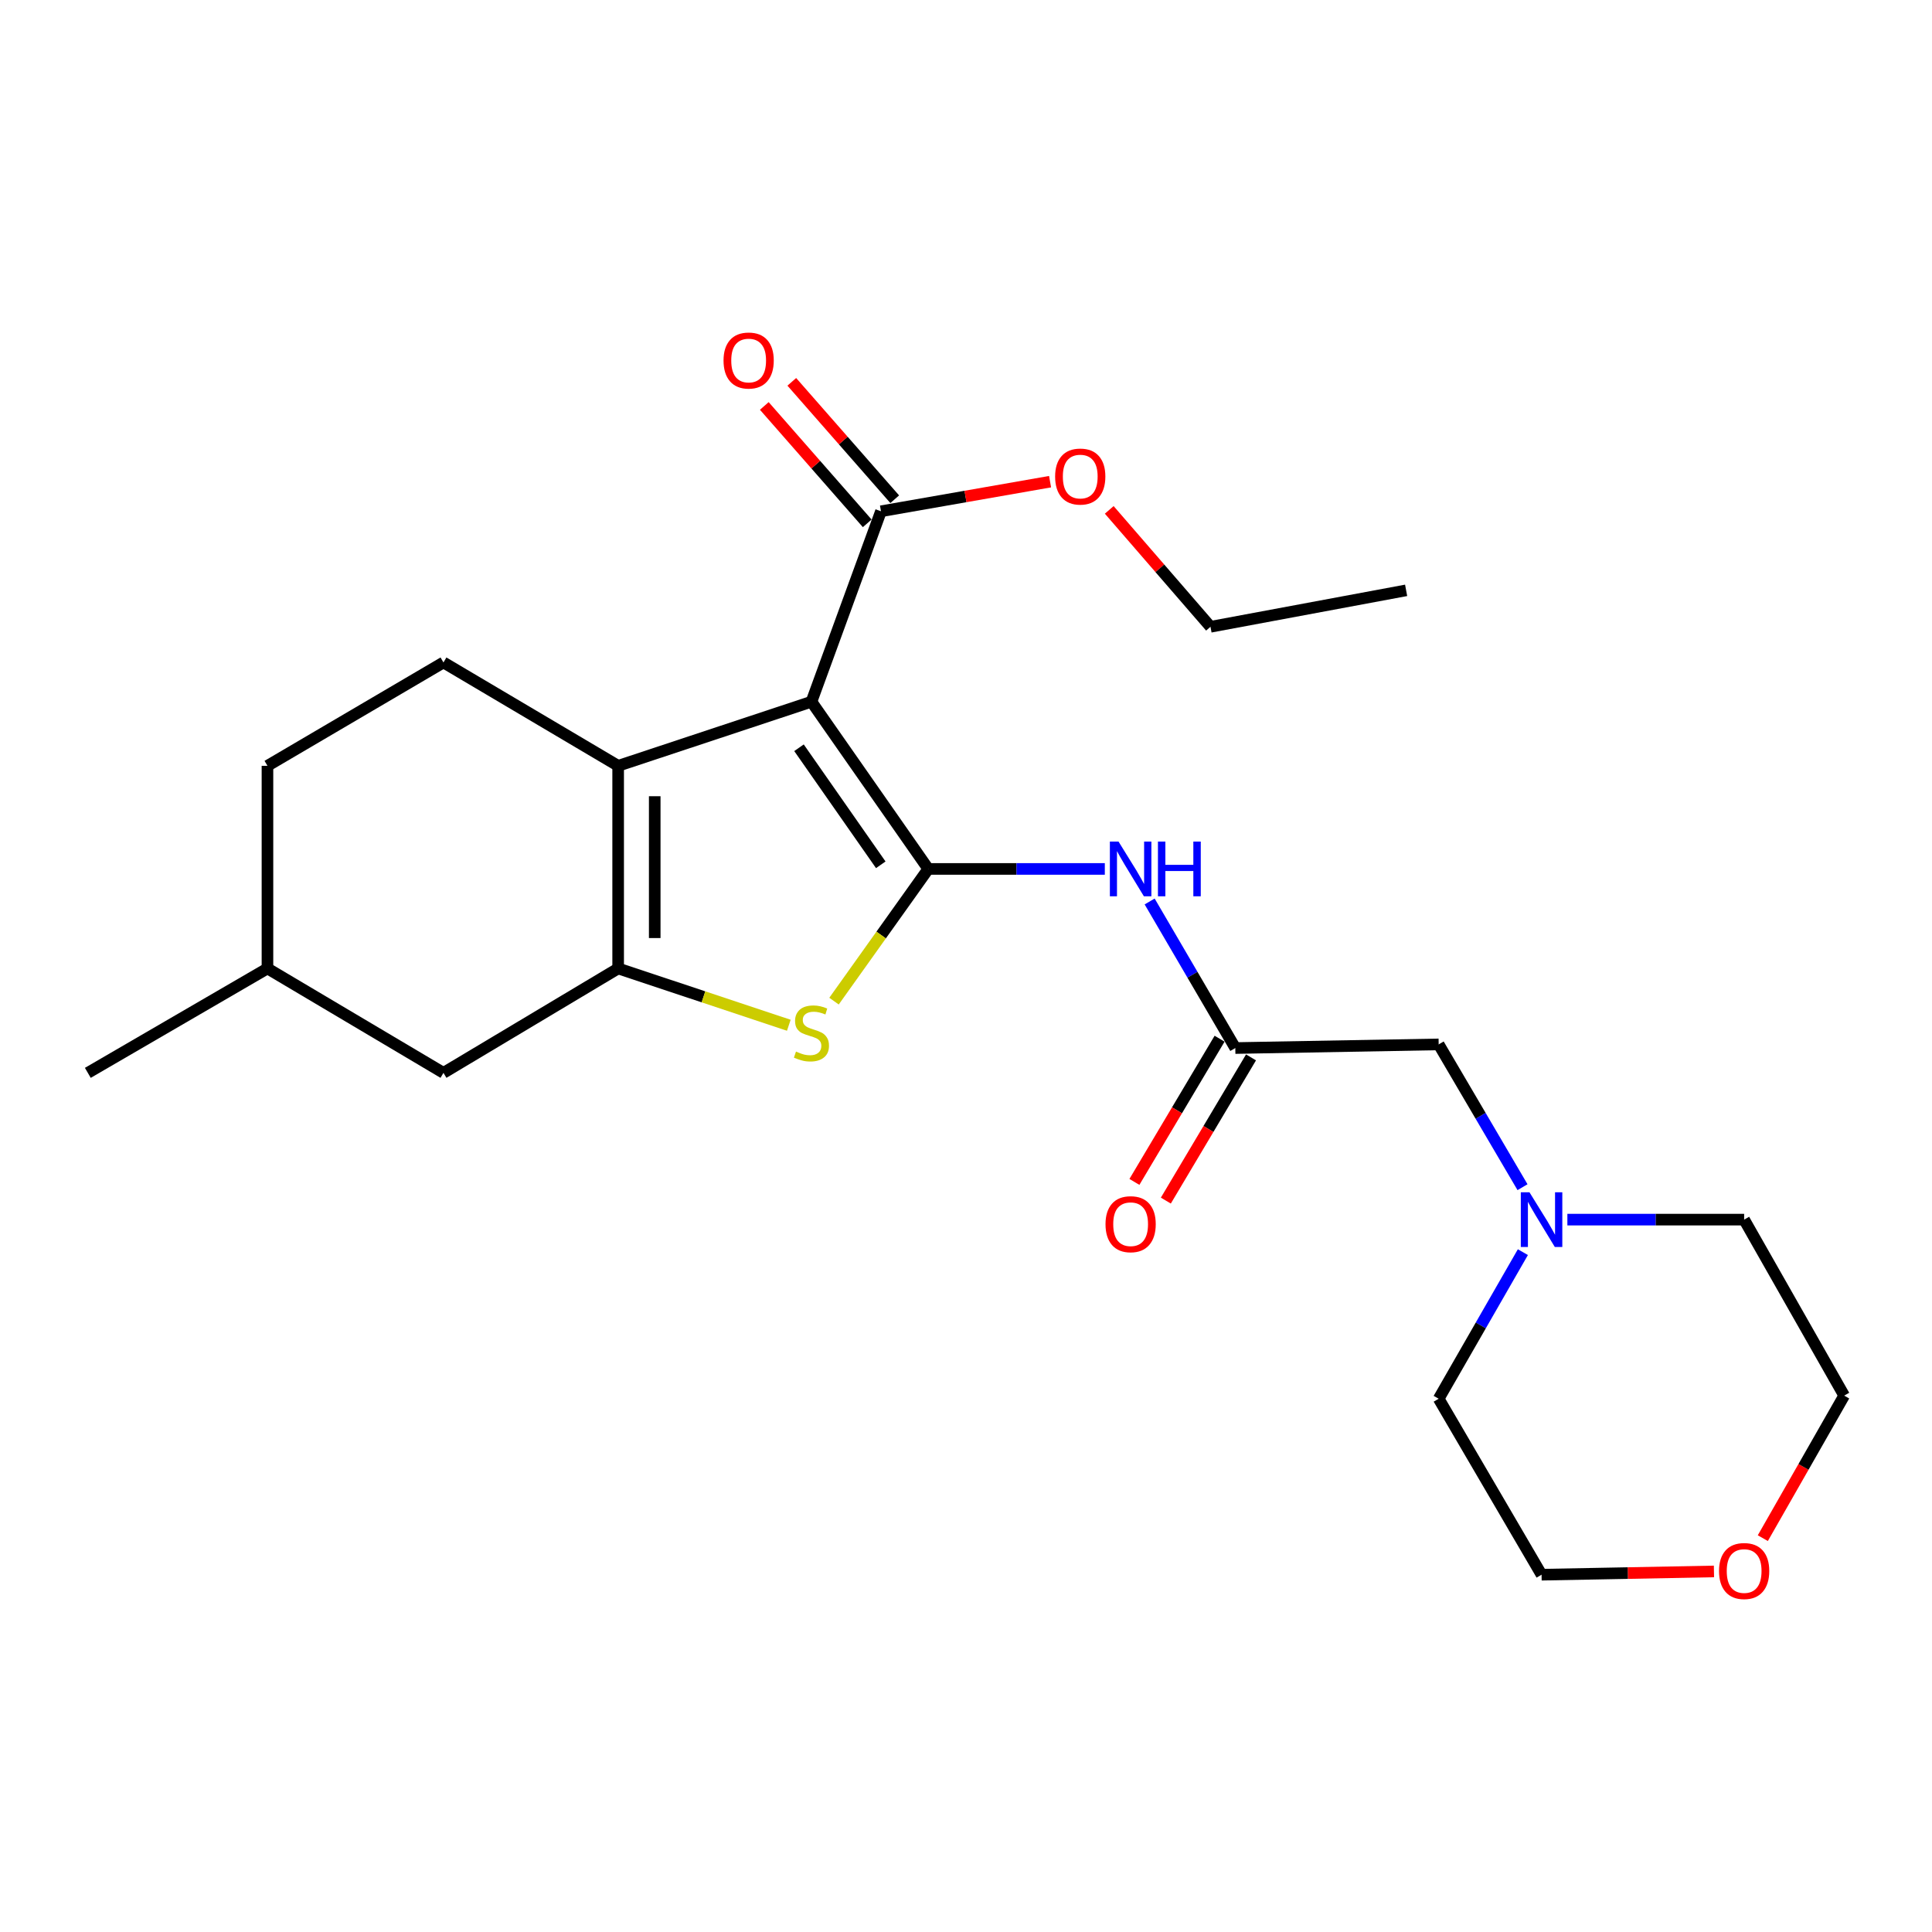 <?xml version='1.0' encoding='iso-8859-1'?>
<svg version='1.1' baseProfile='full'
              xmlns='http://www.w3.org/2000/svg'
                      xmlns:rdkit='http://www.rdkit.org/xml'
                      xmlns:xlink='http://www.w3.org/1999/xlink'
                  xml:space='preserve'
width='1000px' height='1000px' viewBox='0 0 1000 1000'>
<!-- END OF HEADER -->
<rect style='opacity:1.0;fill:#FFFFFF;stroke:none' width='1000' height='1000' x='0' y='0'> </rect>
<path class='bond-0' d='M 480.472,449.759 L 420.004,363.212' style='fill:none;fill-rule:evenodd;stroke:#000000;stroke-width:6px;stroke-linecap:butt;stroke-linejoin:miter;stroke-opacity:1' />
<path class='bond-0' d='M 455.885,447.618 L 413.558,387.036' style='fill:none;fill-rule:evenodd;stroke:#000000;stroke-width:6px;stroke-linecap:butt;stroke-linejoin:miter;stroke-opacity:1' />
<path class='bond-3' d='M 480.472,449.759 L 456.08,483.971' style='fill:none;fill-rule:evenodd;stroke:#000000;stroke-width:6px;stroke-linecap:butt;stroke-linejoin:miter;stroke-opacity:1' />
<path class='bond-3' d='M 456.08,483.971 L 431.688,518.183' style='fill:none;fill-rule:evenodd;stroke:#CCCC00;stroke-width:6px;stroke-linecap:butt;stroke-linejoin:miter;stroke-opacity:1' />
<path class='bond-4' d='M 480.472,449.759 L 526.162,449.759' style='fill:none;fill-rule:evenodd;stroke:#000000;stroke-width:6px;stroke-linecap:butt;stroke-linejoin:miter;stroke-opacity:1' />
<path class='bond-4' d='M 526.162,449.759 L 571.853,449.759' style='fill:none;fill-rule:evenodd;stroke:#0000FF;stroke-width:6px;stroke-linecap:butt;stroke-linejoin:miter;stroke-opacity:1' />
<path class='bond-1' d='M 420.004,363.212 L 319.955,396.39' style='fill:none;fill-rule:evenodd;stroke:#000000;stroke-width:6px;stroke-linecap:butt;stroke-linejoin:miter;stroke-opacity:1' />
<path class='bond-5' d='M 420.004,363.212 L 455.99,264.635' style='fill:none;fill-rule:evenodd;stroke:#000000;stroke-width:6px;stroke-linecap:butt;stroke-linejoin:miter;stroke-opacity:1' />
<path class='bond-7' d='M 319.955,396.39 L 229.538,342.885' style='fill:none;fill-rule:evenodd;stroke:#000000;stroke-width:6px;stroke-linecap:butt;stroke-linejoin:miter;stroke-opacity:1' />
<path class='bond-24' d='M 319.955,396.39 L 319.955,501.267' style='fill:none;fill-rule:evenodd;stroke:#000000;stroke-width:6px;stroke-linecap:butt;stroke-linejoin:miter;stroke-opacity:1' />
<path class='bond-24' d='M 338.884,412.122 L 338.884,485.536' style='fill:none;fill-rule:evenodd;stroke:#000000;stroke-width:6px;stroke-linecap:butt;stroke-linejoin:miter;stroke-opacity:1' />
<path class='bond-2' d='M 319.955,501.267 L 364.122,515.969' style='fill:none;fill-rule:evenodd;stroke:#000000;stroke-width:6px;stroke-linecap:butt;stroke-linejoin:miter;stroke-opacity:1' />
<path class='bond-2' d='M 364.122,515.969 L 408.288,530.671' style='fill:none;fill-rule:evenodd;stroke:#CCCC00;stroke-width:6px;stroke-linecap:butt;stroke-linejoin:miter;stroke-opacity:1' />
<path class='bond-9' d='M 319.955,501.267 L 229.538,555.309' style='fill:none;fill-rule:evenodd;stroke:#000000;stroke-width:6px;stroke-linecap:butt;stroke-linejoin:miter;stroke-opacity:1' />
<path class='bond-6' d='M 595.055,466.604 L 617.223,504.536' style='fill:none;fill-rule:evenodd;stroke:#0000FF;stroke-width:6px;stroke-linecap:butt;stroke-linejoin:miter;stroke-opacity:1' />
<path class='bond-6' d='M 617.223,504.536 L 639.39,542.469' style='fill:none;fill-rule:evenodd;stroke:#000000;stroke-width:6px;stroke-linecap:butt;stroke-linejoin:miter;stroke-opacity:1' />
<path class='bond-11' d='M 463.107,258.395 L 436.471,228.017' style='fill:none;fill-rule:evenodd;stroke:#000000;stroke-width:6px;stroke-linecap:butt;stroke-linejoin:miter;stroke-opacity:1' />
<path class='bond-11' d='M 436.471,228.017 L 409.835,197.639' style='fill:none;fill-rule:evenodd;stroke:#FF0000;stroke-width:6px;stroke-linecap:butt;stroke-linejoin:miter;stroke-opacity:1' />
<path class='bond-11' d='M 448.874,270.875 L 422.238,240.497' style='fill:none;fill-rule:evenodd;stroke:#000000;stroke-width:6px;stroke-linecap:butt;stroke-linejoin:miter;stroke-opacity:1' />
<path class='bond-11' d='M 422.238,240.497 L 395.602,210.119' style='fill:none;fill-rule:evenodd;stroke:#FF0000;stroke-width:6px;stroke-linecap:butt;stroke-linejoin:miter;stroke-opacity:1' />
<path class='bond-14' d='M 455.99,264.635 L 499.752,256.974' style='fill:none;fill-rule:evenodd;stroke:#000000;stroke-width:6px;stroke-linecap:butt;stroke-linejoin:miter;stroke-opacity:1' />
<path class='bond-14' d='M 499.752,256.974 L 543.514,249.313' style='fill:none;fill-rule:evenodd;stroke:#FF0000;stroke-width:6px;stroke-linecap:butt;stroke-linejoin:miter;stroke-opacity:1' />
<path class='bond-10' d='M 639.39,542.469 L 744.656,540.576' style='fill:none;fill-rule:evenodd;stroke:#000000;stroke-width:6px;stroke-linecap:butt;stroke-linejoin:miter;stroke-opacity:1' />
<path class='bond-12' d='M 631.256,537.631 L 609.213,574.691' style='fill:none;fill-rule:evenodd;stroke:#000000;stroke-width:6px;stroke-linecap:butt;stroke-linejoin:miter;stroke-opacity:1' />
<path class='bond-12' d='M 609.213,574.691 L 587.17,611.751' style='fill:none;fill-rule:evenodd;stroke:#FF0000;stroke-width:6px;stroke-linecap:butt;stroke-linejoin:miter;stroke-opacity:1' />
<path class='bond-12' d='M 647.525,547.307 L 625.482,584.367' style='fill:none;fill-rule:evenodd;stroke:#000000;stroke-width:6px;stroke-linecap:butt;stroke-linejoin:miter;stroke-opacity:1' />
<path class='bond-12' d='M 625.482,584.367 L 603.439,621.427' style='fill:none;fill-rule:evenodd;stroke:#FF0000;stroke-width:6px;stroke-linecap:butt;stroke-linejoin:miter;stroke-opacity:1' />
<path class='bond-15' d='M 229.538,342.885 L 138.437,396.39' style='fill:none;fill-rule:evenodd;stroke:#000000;stroke-width:6px;stroke-linecap:butt;stroke-linejoin:miter;stroke-opacity:1' />
<path class='bond-8' d='M 788.051,614.487 L 766.354,577.532' style='fill:none;fill-rule:evenodd;stroke:#0000FF;stroke-width:6px;stroke-linecap:butt;stroke-linejoin:miter;stroke-opacity:1' />
<path class='bond-8' d='M 766.354,577.532 L 744.656,540.576' style='fill:none;fill-rule:evenodd;stroke:#000000;stroke-width:6px;stroke-linecap:butt;stroke-linejoin:miter;stroke-opacity:1' />
<path class='bond-17' d='M 811.27,631.277 L 857.017,631.277' style='fill:none;fill-rule:evenodd;stroke:#0000FF;stroke-width:6px;stroke-linecap:butt;stroke-linejoin:miter;stroke-opacity:1' />
<path class='bond-17' d='M 857.017,631.277 L 902.764,631.277' style='fill:none;fill-rule:evenodd;stroke:#000000;stroke-width:6px;stroke-linecap:butt;stroke-linejoin:miter;stroke-opacity:1' />
<path class='bond-18' d='M 788.24,648.11 L 766.448,686.048' style='fill:none;fill-rule:evenodd;stroke:#0000FF;stroke-width:6px;stroke-linecap:butt;stroke-linejoin:miter;stroke-opacity:1' />
<path class='bond-18' d='M 766.448,686.048 L 744.656,723.986' style='fill:none;fill-rule:evenodd;stroke:#000000;stroke-width:6px;stroke-linecap:butt;stroke-linejoin:miter;stroke-opacity:1' />
<path class='bond-16' d='M 229.538,555.309 L 138.437,501.267' style='fill:none;fill-rule:evenodd;stroke:#000000;stroke-width:6px;stroke-linecap:butt;stroke-linejoin:miter;stroke-opacity:1' />
<path class='bond-13' d='M 887.143,813.374 L 842.526,814.22' style='fill:none;fill-rule:evenodd;stroke:#FF0000;stroke-width:6px;stroke-linecap:butt;stroke-linejoin:miter;stroke-opacity:1' />
<path class='bond-13' d='M 842.526,814.22 L 797.909,815.066' style='fill:none;fill-rule:evenodd;stroke:#000000;stroke-width:6px;stroke-linecap:butt;stroke-linejoin:miter;stroke-opacity:1' />
<path class='bond-26' d='M 912.429,796.147 L 933.487,759.257' style='fill:none;fill-rule:evenodd;stroke:#FF0000;stroke-width:6px;stroke-linecap:butt;stroke-linejoin:miter;stroke-opacity:1' />
<path class='bond-26' d='M 933.487,759.257 L 954.545,722.367' style='fill:none;fill-rule:evenodd;stroke:#000000;stroke-width:6px;stroke-linecap:butt;stroke-linejoin:miter;stroke-opacity:1' />
<path class='bond-21' d='M 574.144,263.914 L 600.347,294.171' style='fill:none;fill-rule:evenodd;stroke:#FF0000;stroke-width:6px;stroke-linecap:butt;stroke-linejoin:miter;stroke-opacity:1' />
<path class='bond-21' d='M 600.347,294.171 L 626.55,324.429' style='fill:none;fill-rule:evenodd;stroke:#000000;stroke-width:6px;stroke-linecap:butt;stroke-linejoin:miter;stroke-opacity:1' />
<path class='bond-25' d='M 138.437,396.39 L 138.437,501.267' style='fill:none;fill-rule:evenodd;stroke:#000000;stroke-width:6px;stroke-linecap:butt;stroke-linejoin:miter;stroke-opacity:1' />
<path class='bond-22' d='M 138.437,501.267 L 45.455,555.309' style='fill:none;fill-rule:evenodd;stroke:#000000;stroke-width:6px;stroke-linecap:butt;stroke-linejoin:miter;stroke-opacity:1' />
<path class='bond-20' d='M 902.764,631.277 L 954.545,722.367' style='fill:none;fill-rule:evenodd;stroke:#000000;stroke-width:6px;stroke-linecap:butt;stroke-linejoin:miter;stroke-opacity:1' />
<path class='bond-19' d='M 744.656,723.986 L 797.909,815.066' style='fill:none;fill-rule:evenodd;stroke:#000000;stroke-width:6px;stroke-linecap:butt;stroke-linejoin:miter;stroke-opacity:1' />
<path class='bond-23' d='M 626.55,324.429 L 727.809,305.563' style='fill:none;fill-rule:evenodd;stroke:#000000;stroke-width:6px;stroke-linecap:butt;stroke-linejoin:miter;stroke-opacity:1' />
<path  class='atom-4' d='M 412.004 544.291
Q 412.324 544.411, 413.644 544.971
Q 414.964 545.531, 416.404 545.891
Q 417.884 546.211, 419.324 546.211
Q 422.004 546.211, 423.564 544.931
Q 425.124 543.611, 425.124 541.331
Q 425.124 539.771, 424.324 538.811
Q 423.564 537.851, 422.364 537.331
Q 421.164 536.811, 419.164 536.211
Q 416.644 535.451, 415.124 534.731
Q 413.644 534.011, 412.564 532.491
Q 411.524 530.971, 411.524 528.411
Q 411.524 524.851, 413.924 522.651
Q 416.364 520.451, 421.164 520.451
Q 424.444 520.451, 428.164 522.011
L 427.244 525.091
Q 423.844 523.691, 421.284 523.691
Q 418.524 523.691, 417.004 524.851
Q 415.484 525.971, 415.524 527.931
Q 415.524 529.451, 416.284 530.371
Q 417.084 531.291, 418.204 531.811
Q 419.364 532.331, 421.284 532.931
Q 423.844 533.731, 425.364 534.531
Q 426.884 535.331, 427.964 536.971
Q 429.084 538.571, 429.084 541.331
Q 429.084 545.251, 426.444 547.371
Q 423.844 549.451, 419.484 549.451
Q 416.964 549.451, 415.044 548.891
Q 413.164 548.371, 410.924 547.451
L 412.004 544.291
' fill='#CCCC00'/>
<path  class='atom-5' d='M 578.951 435.599
L 588.231 450.599
Q 589.151 452.079, 590.631 454.759
Q 592.111 457.439, 592.191 457.599
L 592.191 435.599
L 595.951 435.599
L 595.951 463.919
L 592.071 463.919
L 582.111 447.519
Q 580.951 445.599, 579.711 443.399
Q 578.511 441.199, 578.151 440.519
L 578.151 463.919
L 574.471 463.919
L 574.471 435.599
L 578.951 435.599
' fill='#0000FF'/>
<path  class='atom-5' d='M 599.351 435.599
L 603.191 435.599
L 603.191 447.639
L 617.671 447.639
L 617.671 435.599
L 621.511 435.599
L 621.511 463.919
L 617.671 463.919
L 617.671 450.839
L 603.191 450.839
L 603.191 463.919
L 599.351 463.919
L 599.351 435.599
' fill='#0000FF'/>
<path  class='atom-9' d='M 791.649 617.117
L 800.929 632.117
Q 801.849 633.597, 803.329 636.277
Q 804.809 638.957, 804.889 639.117
L 804.889 617.117
L 808.649 617.117
L 808.649 645.437
L 804.769 645.437
L 794.809 629.037
Q 793.649 627.117, 792.409 624.917
Q 791.209 622.717, 790.849 622.037
L 790.849 645.437
L 787.169 645.437
L 787.169 617.117
L 791.649 617.117
' fill='#0000FF'/>
<path  class='atom-12' d='M 374.499 186.602
Q 374.499 179.802, 377.859 176.002
Q 381.219 172.202, 387.499 172.202
Q 393.779 172.202, 397.139 176.002
Q 400.499 179.802, 400.499 186.602
Q 400.499 193.482, 397.099 197.402
Q 393.699 201.282, 387.499 201.282
Q 381.259 201.282, 377.859 197.402
Q 374.499 193.522, 374.499 186.602
M 387.499 198.082
Q 391.819 198.082, 394.139 195.202
Q 396.499 192.282, 396.499 186.602
Q 396.499 181.042, 394.139 178.242
Q 391.819 175.402, 387.499 175.402
Q 383.179 175.402, 380.819 178.202
Q 378.499 181.002, 378.499 186.602
Q 378.499 192.322, 380.819 195.202
Q 383.179 198.082, 387.499 198.082
' fill='#FF0000'/>
<path  class='atom-13' d='M 572.211 633.639
Q 572.211 626.839, 575.571 623.039
Q 578.931 619.239, 585.211 619.239
Q 591.491 619.239, 594.851 623.039
Q 598.211 626.839, 598.211 633.639
Q 598.211 640.519, 594.811 644.439
Q 591.411 648.319, 585.211 648.319
Q 578.971 648.319, 575.571 644.439
Q 572.211 640.559, 572.211 633.639
M 585.211 645.119
Q 589.531 645.119, 591.851 642.239
Q 594.211 639.319, 594.211 633.639
Q 594.211 628.079, 591.851 625.279
Q 589.531 622.439, 585.211 622.439
Q 580.891 622.439, 578.531 625.239
Q 576.211 628.039, 576.211 633.639
Q 576.211 639.359, 578.531 642.239
Q 580.891 645.119, 585.211 645.119
' fill='#FF0000'/>
<path  class='atom-14' d='M 889.764 813.158
Q 889.764 806.358, 893.124 802.558
Q 896.484 798.758, 902.764 798.758
Q 909.044 798.758, 912.404 802.558
Q 915.764 806.358, 915.764 813.158
Q 915.764 820.038, 912.364 823.958
Q 908.964 827.838, 902.764 827.838
Q 896.524 827.838, 893.124 823.958
Q 889.764 820.078, 889.764 813.158
M 902.764 824.638
Q 907.084 824.638, 909.404 821.758
Q 911.764 818.838, 911.764 813.158
Q 911.764 807.598, 909.404 804.798
Q 907.084 801.958, 902.764 801.958
Q 898.444 801.958, 896.084 804.758
Q 893.764 807.558, 893.764 813.158
Q 893.764 818.878, 896.084 821.758
Q 898.444 824.638, 902.764 824.638
' fill='#FF0000'/>
<path  class='atom-15' d='M 546.132 246.659
Q 546.132 239.859, 549.492 236.059
Q 552.852 232.259, 559.132 232.259
Q 565.412 232.259, 568.772 236.059
Q 572.132 239.859, 572.132 246.659
Q 572.132 253.539, 568.732 257.459
Q 565.332 261.339, 559.132 261.339
Q 552.892 261.339, 549.492 257.459
Q 546.132 253.579, 546.132 246.659
M 559.132 258.139
Q 563.452 258.139, 565.772 255.259
Q 568.132 252.339, 568.132 246.659
Q 568.132 241.099, 565.772 238.299
Q 563.452 235.459, 559.132 235.459
Q 554.812 235.459, 552.452 238.259
Q 550.132 241.059, 550.132 246.659
Q 550.132 252.379, 552.452 255.259
Q 554.812 258.139, 559.132 258.139
' fill='#FF0000'/>
</svg>
